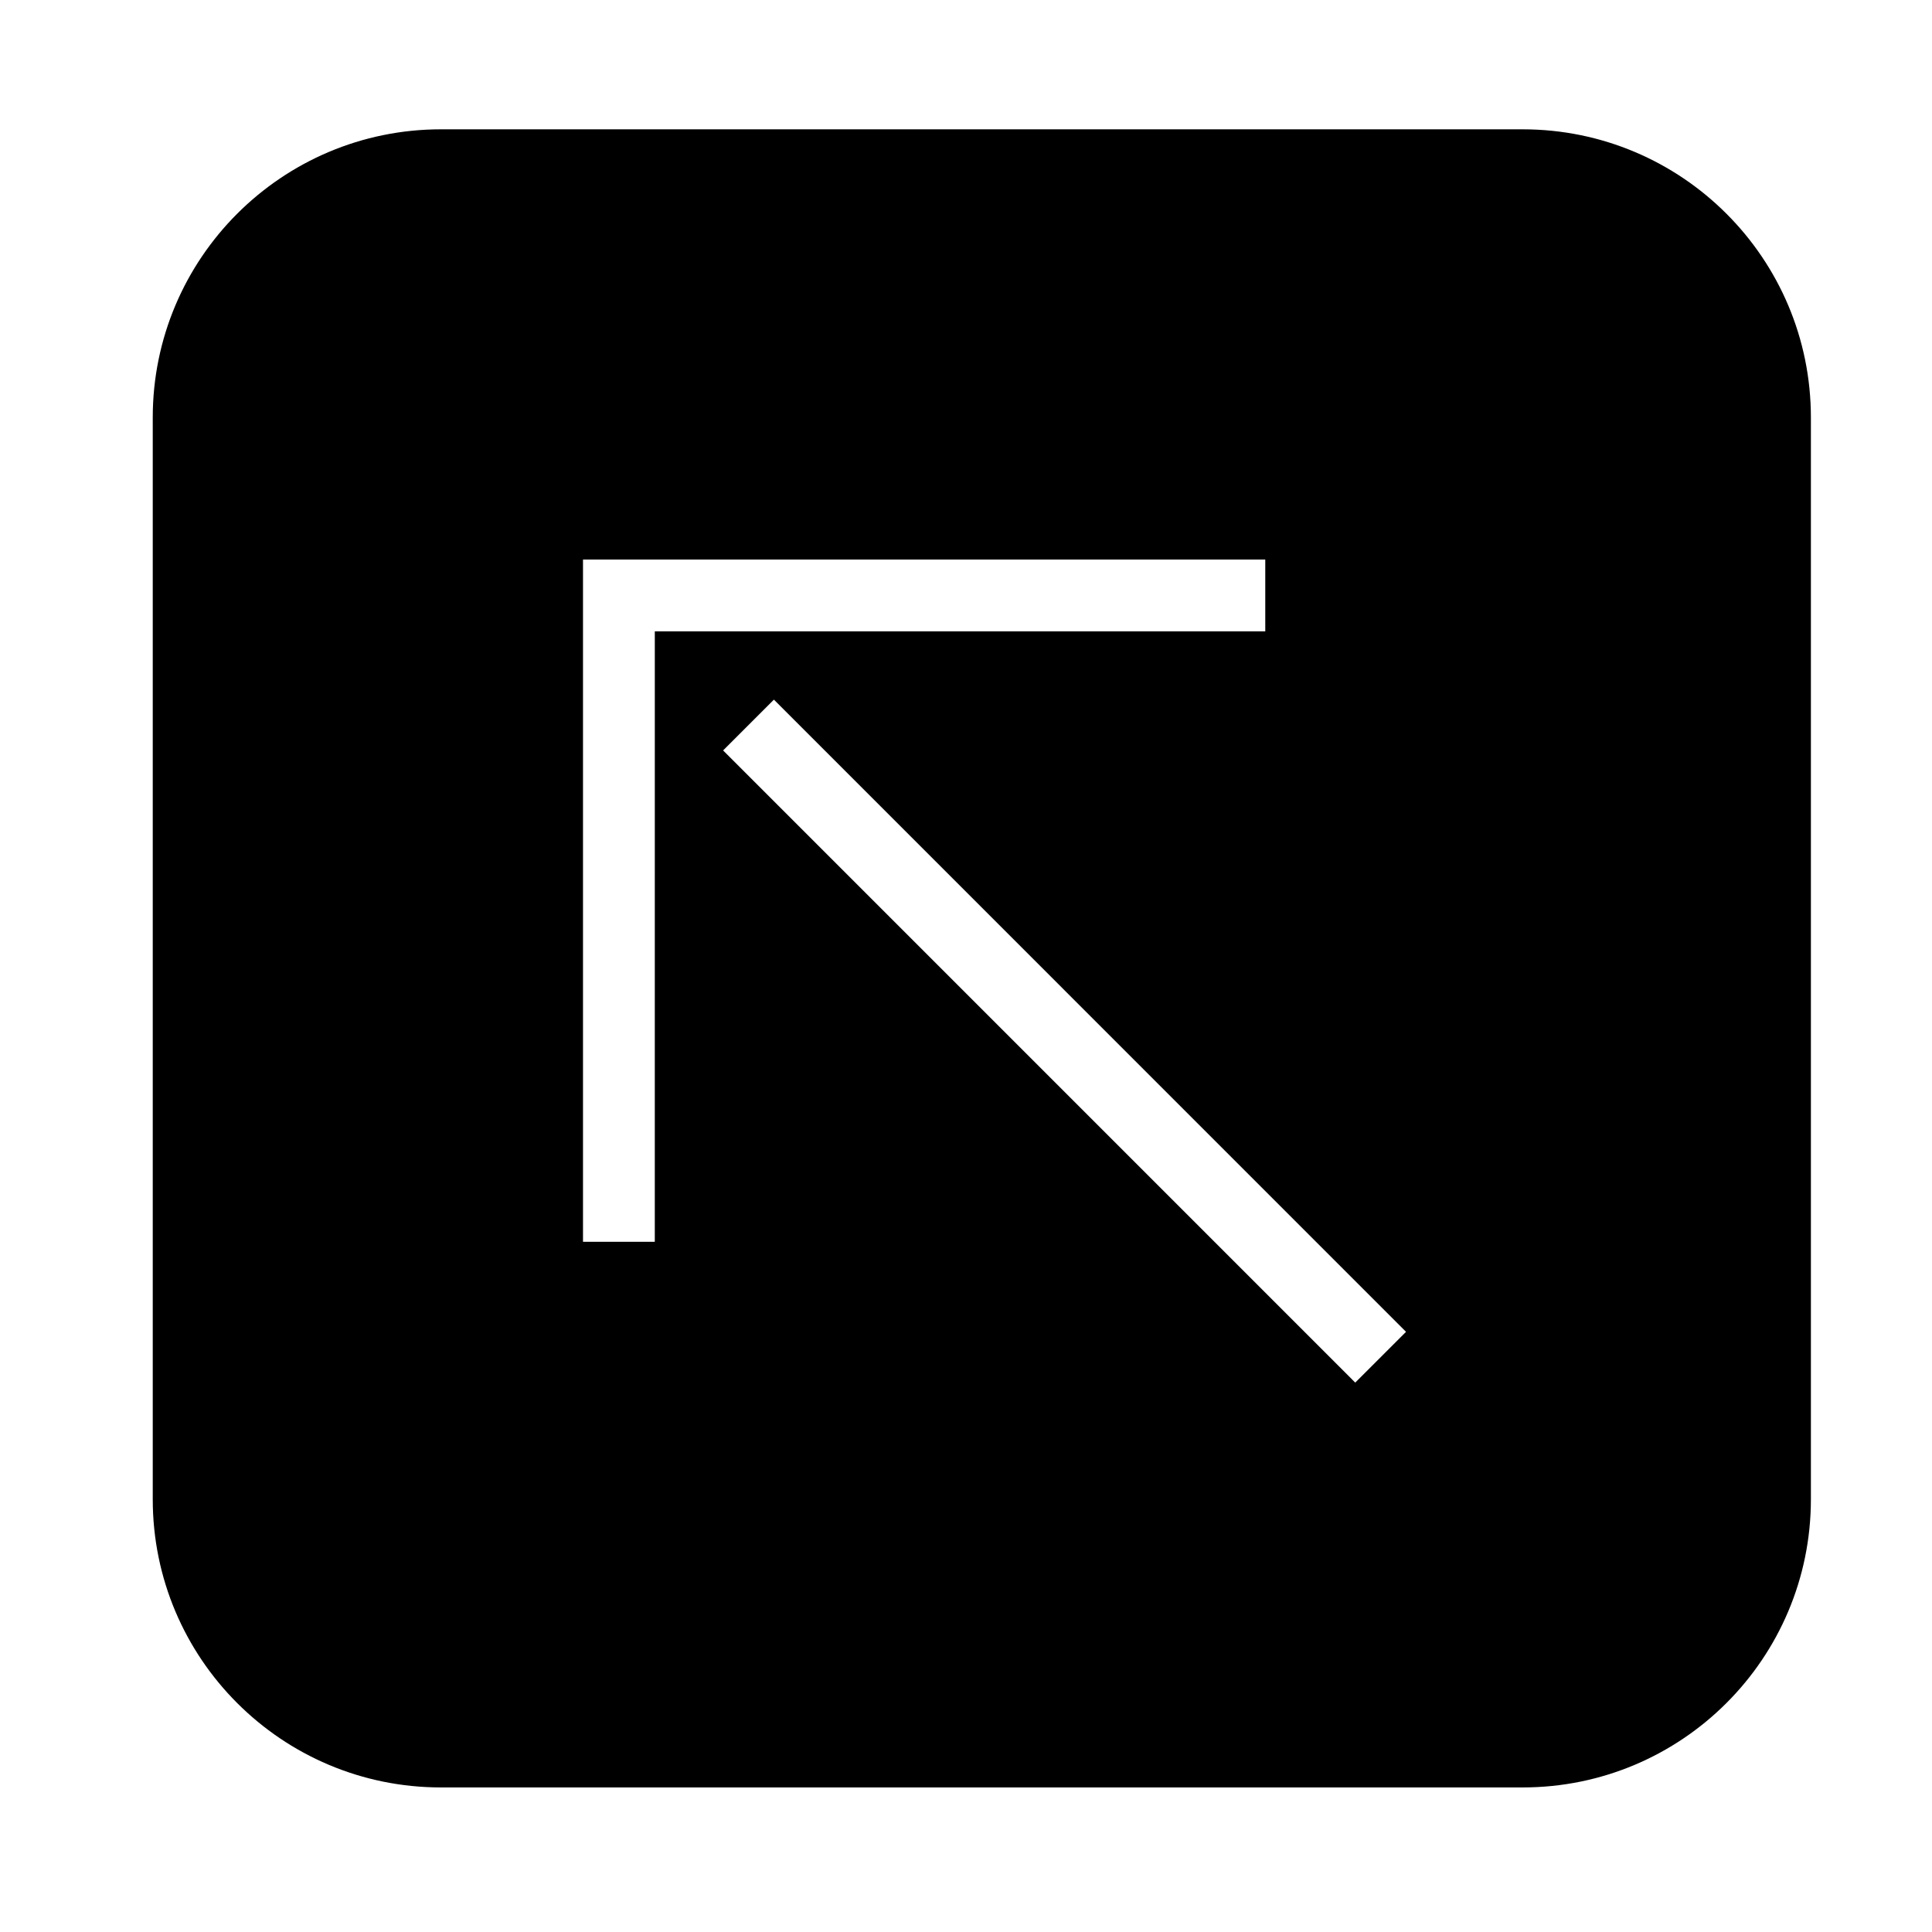<?xml version="1.0" encoding="UTF-8"?>
<!-- Uploaded to: SVG Repo, www.svgrepo.com, Generator: SVG Repo Mixer Tools -->
<svg fill="#000000" width="800px" height="800px" version="1.1" viewBox="144 144 512 512" xmlns="http://www.w3.org/2000/svg">
 <path d="m184.48 541.31v-286.66c0-42.176 34.195-76.379 76.379-76.379h286.66c42.184 0 76.387 34.203 76.387 76.379v286.66c0 42.184-34.203 76.379-76.387 76.379h-286.66c-42.188 0.004-76.379-34.188-76.379-76.371zm114.02-68.223h19.027l0.004-161.77h161.78v-19.027h-180.81v180.8m204.65 37.312 13.461-13.453-167.52-167.54-13.461 13.461z"/>
</svg>